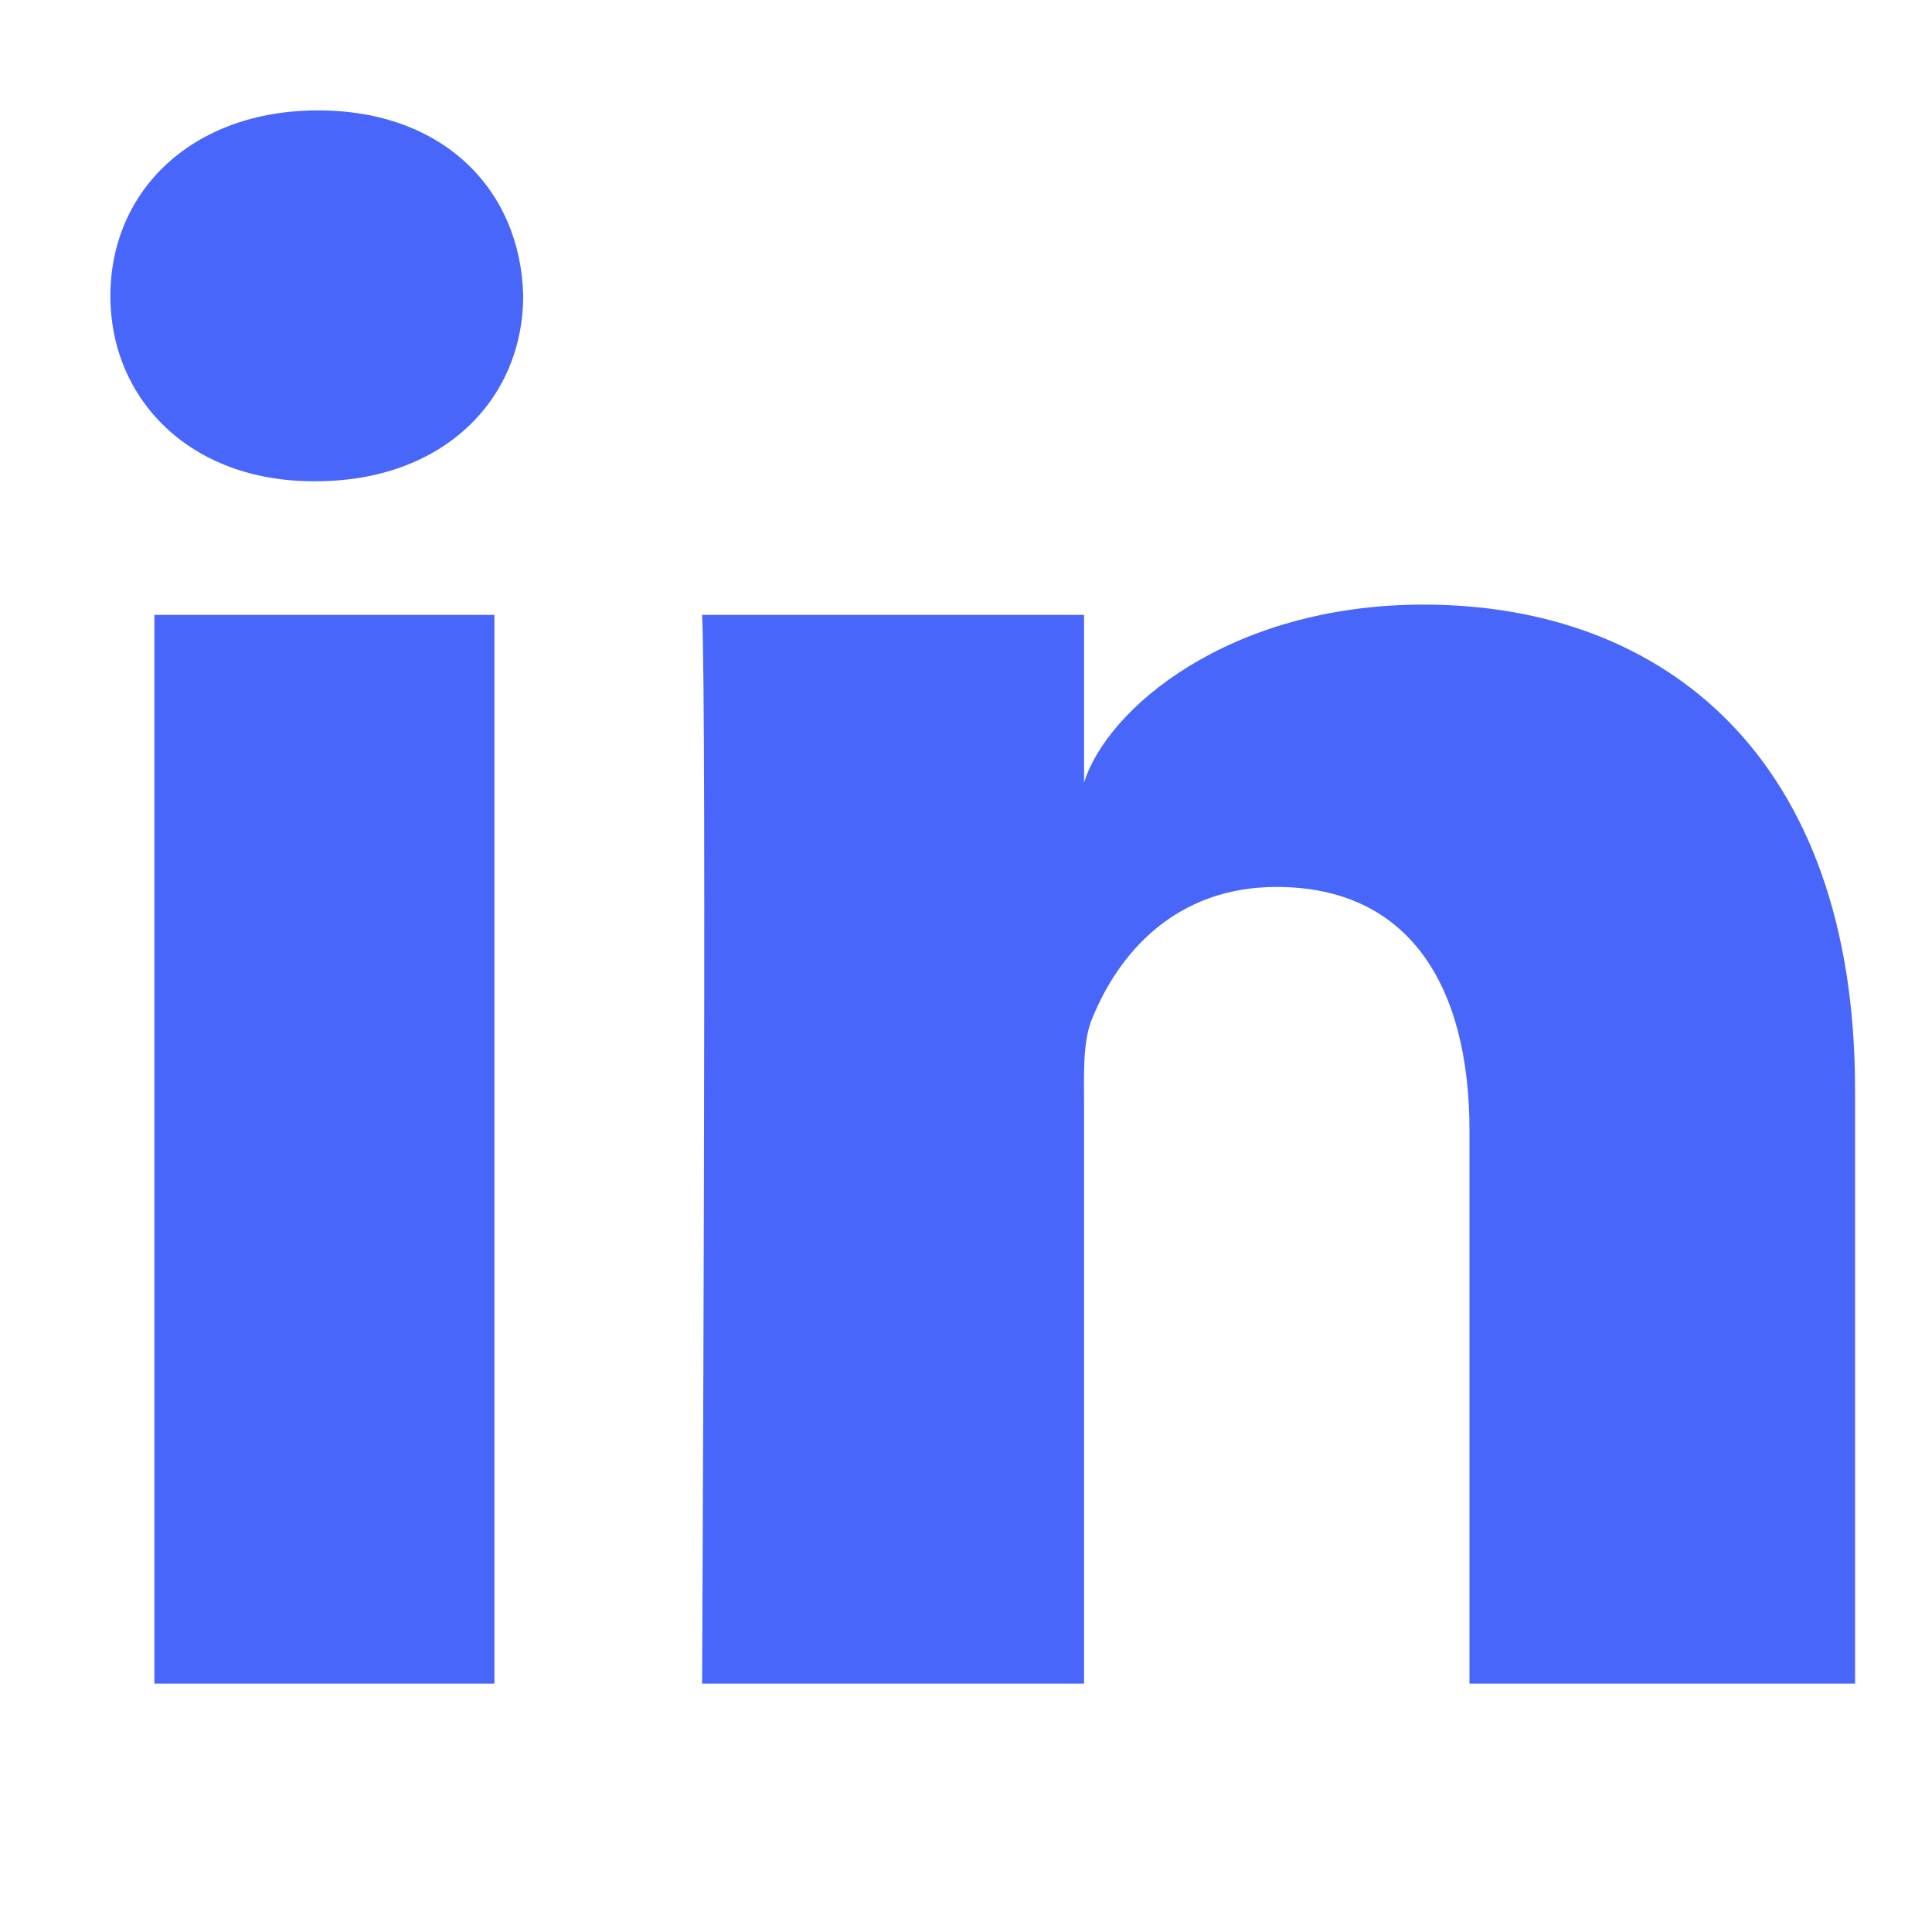 <?xml version="1.0" encoding="UTF-8"?>
<svg width="35px" height="35px" viewBox="0 0 35 35" version="1.1" xmlns="http://www.w3.org/2000/svg" xmlns:xlink="http://www.w3.org/1999/xlink">
    <!-- Generator: Sketch 50.1 (55044) - http://www.bohemiancoding.com/sketch -->
    <title>linkedin</title>
    <desc>Created with Sketch.</desc>
    <defs></defs>
    <g id="linkedin" stroke="none" stroke-width="1" fill="none" fill-rule="evenodd">
        <path d="M33.606,30.5 L26.621,30.5 L26.621,20.481 C26.621,17.859 25.528,16.068 23.125,16.068 C21.287,16.068 20.265,17.277 19.79,18.441 C19.611,18.859 19.639,19.441 19.639,20.023 L19.639,30.5 L12.719,30.5 C12.719,30.5 12.808,12.753 12.719,11.139 L19.639,11.139 L19.639,14.178 C20.048,12.849 22.259,10.953 25.788,10.953 C30.166,10.953 33.606,13.738 33.606,19.735 L33.606,30.5 L33.606,30.5 Z M5.72,8.718 L5.676,8.718 C3.446,8.718 2,7.238 2,5.362 C2,3.449 3.489,2 5.763,2 C8.036,2 9.433,3.445 9.478,5.356 C9.478,7.232 8.036,8.718 5.72,8.718 L5.72,8.718 L5.72,8.718 Z M2.797,11.139 L8.957,11.139 L8.957,30.5 L2.797,30.5 L2.797,11.139 L2.797,11.139 Z" id="LinkedIn" fill="#4866FA"></path>
    </g>
</svg>